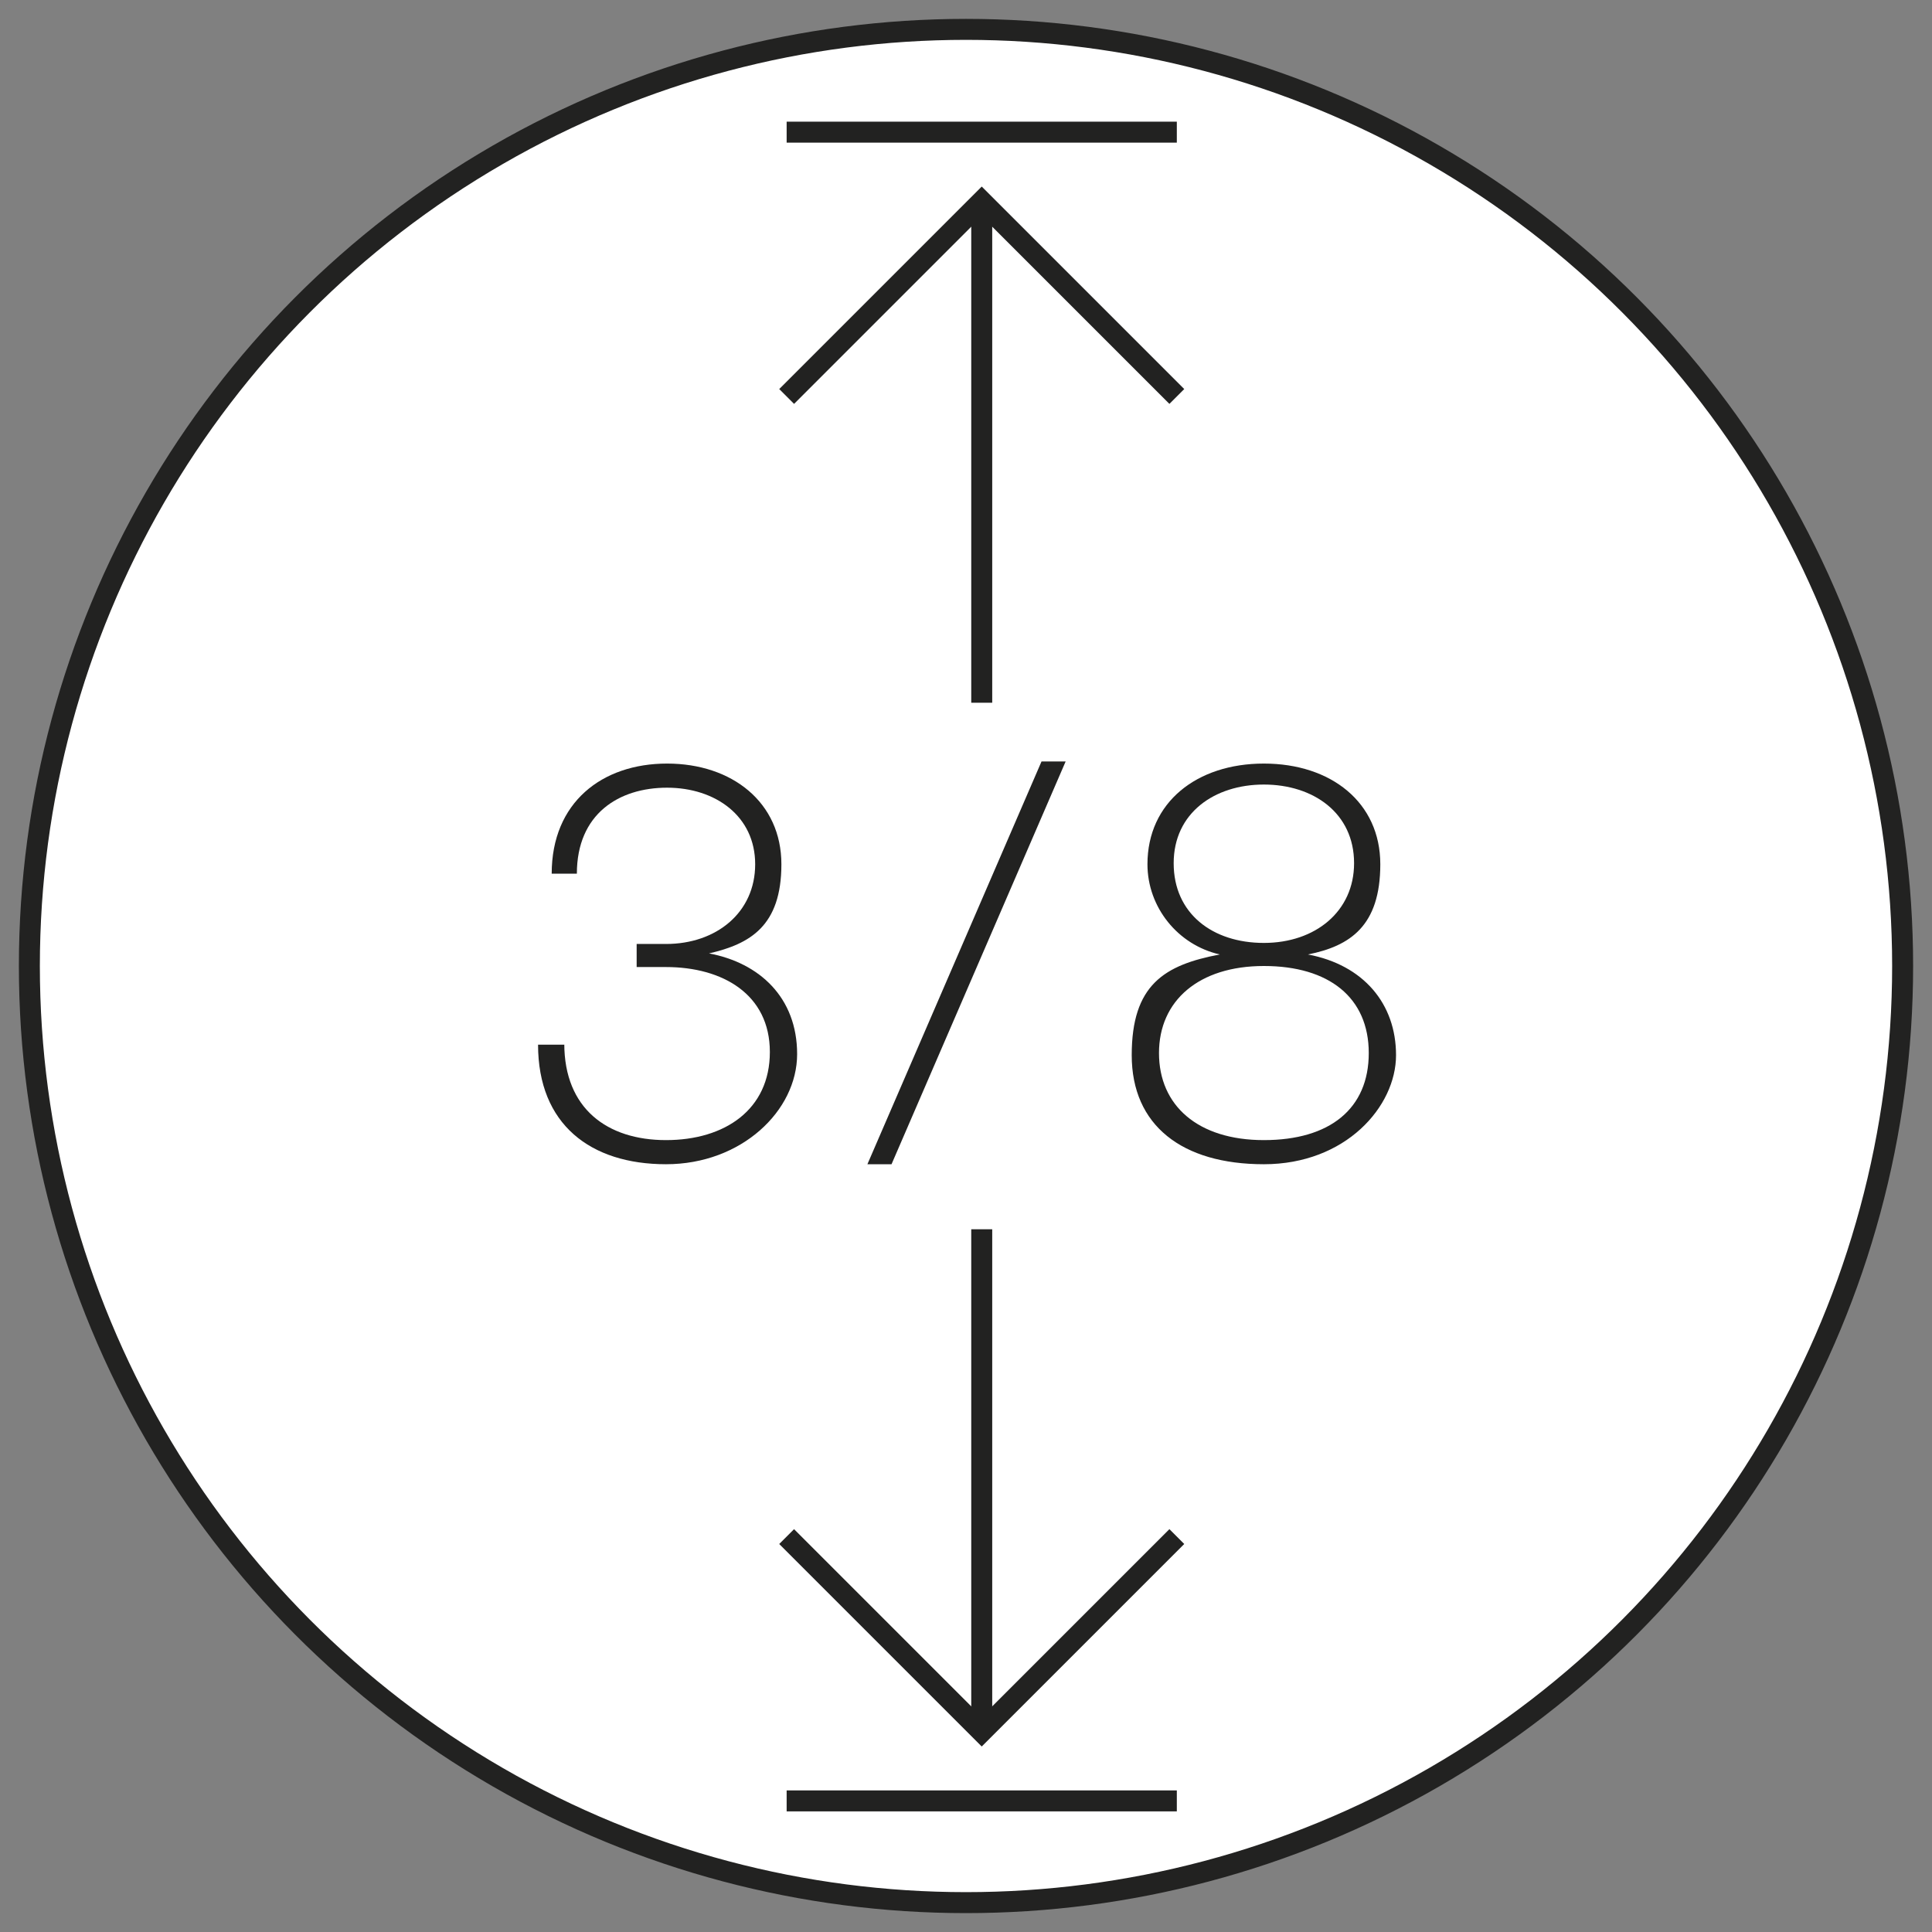 <svg xmlns="http://www.w3.org/2000/svg" viewBox="0 0 184.2 184.2"><rect x="0" y="0" width="184.2" height="184.2" fill="#808080" stroke="none"/><defs><style>      .cls-1 {        isolation: isolate;      }      .cls-2 {        fill: #222221;      }      .cls-3 {        fill: #fff;      }      .cls-3, .cls-4 {        stroke: #222221;        stroke-miterlimit: 10;        stroke-width: 2px;      }      .cls-4 {        fill: none;      }    </style></defs><g><g id="Black"><circle class="cls-3" cx="92.1" cy="92.1" r="89.3"></circle><polyline class="cls-4" points="75 37.8 93.6 19.2 112.2 37.8"></polyline><line class="cls-4" x1="93.6" y1="67" x2="93.6" y2="19.2"></line><line class="cls-4" x1="75" y1="12.6" x2="112.2" y2="12.6"></line><polyline class="cls-4" points="112.2 146.5 93.6 165.1 75 146.5"></polyline><line class="cls-4" x1="93.6" y1="117.2" x2="93.6" y2="165.1"></line><line class="cls-4" x1="112.2" y1="171.7" x2="75" y2="171.7"></line><g class="cls-1"><g class="cls-1"><path class="cls-2" d="M53.8,99.5c0,6.2,4.1,9.2,9.7,9.2s9.9-2.9,9.9-8.4-4.5-8.1-9.9-8.1h-2.8v-2.2h2.8c4.8,0,8.5-3,8.5-7.6s-3.8-7.3-8.4-7.3-8.6,2.5-8.6,8.2h-2.4c0-6.8,4.8-10.5,11-10.5s10.9,3.7,10.9,9.6-3,7.6-6.9,8.5c4.8.9,8.4,4.2,8.4,9.6s-5.3,10.5-12.5,10.5-12.2-3.8-12.2-11.4h2.5Z"></path><path class="cls-2" d="M99.3,72.6h2.3l-16.6,38.4h-2.3l16.6-38.4Z"></path><path class="cls-2" d="M116.3,91c-4-.9-6.9-4.5-6.9-8.6,0-5.9,4.7-9.6,11.1-9.6s11.1,3.7,11.1,9.6-2.9,7.8-6.9,8.6c5.3,1,8.4,4.7,8.4,9.6s-4.8,10.4-12.6,10.4-12.6-3.7-12.6-10.4,3.1-8.6,8.4-9.6ZM120.5,108.7c6.3,0,10-3,10-8.3s-3.8-8.3-10-8.3-10,3.3-10,8.3,3.7,8.3,10,8.3ZM129.1,82.3c0-4.8-3.9-7.5-8.6-7.5s-8.6,2.7-8.6,7.5,3.7,7.6,8.6,7.6,8.6-3,8.6-7.6Z"></path></g></g></g></g></svg>